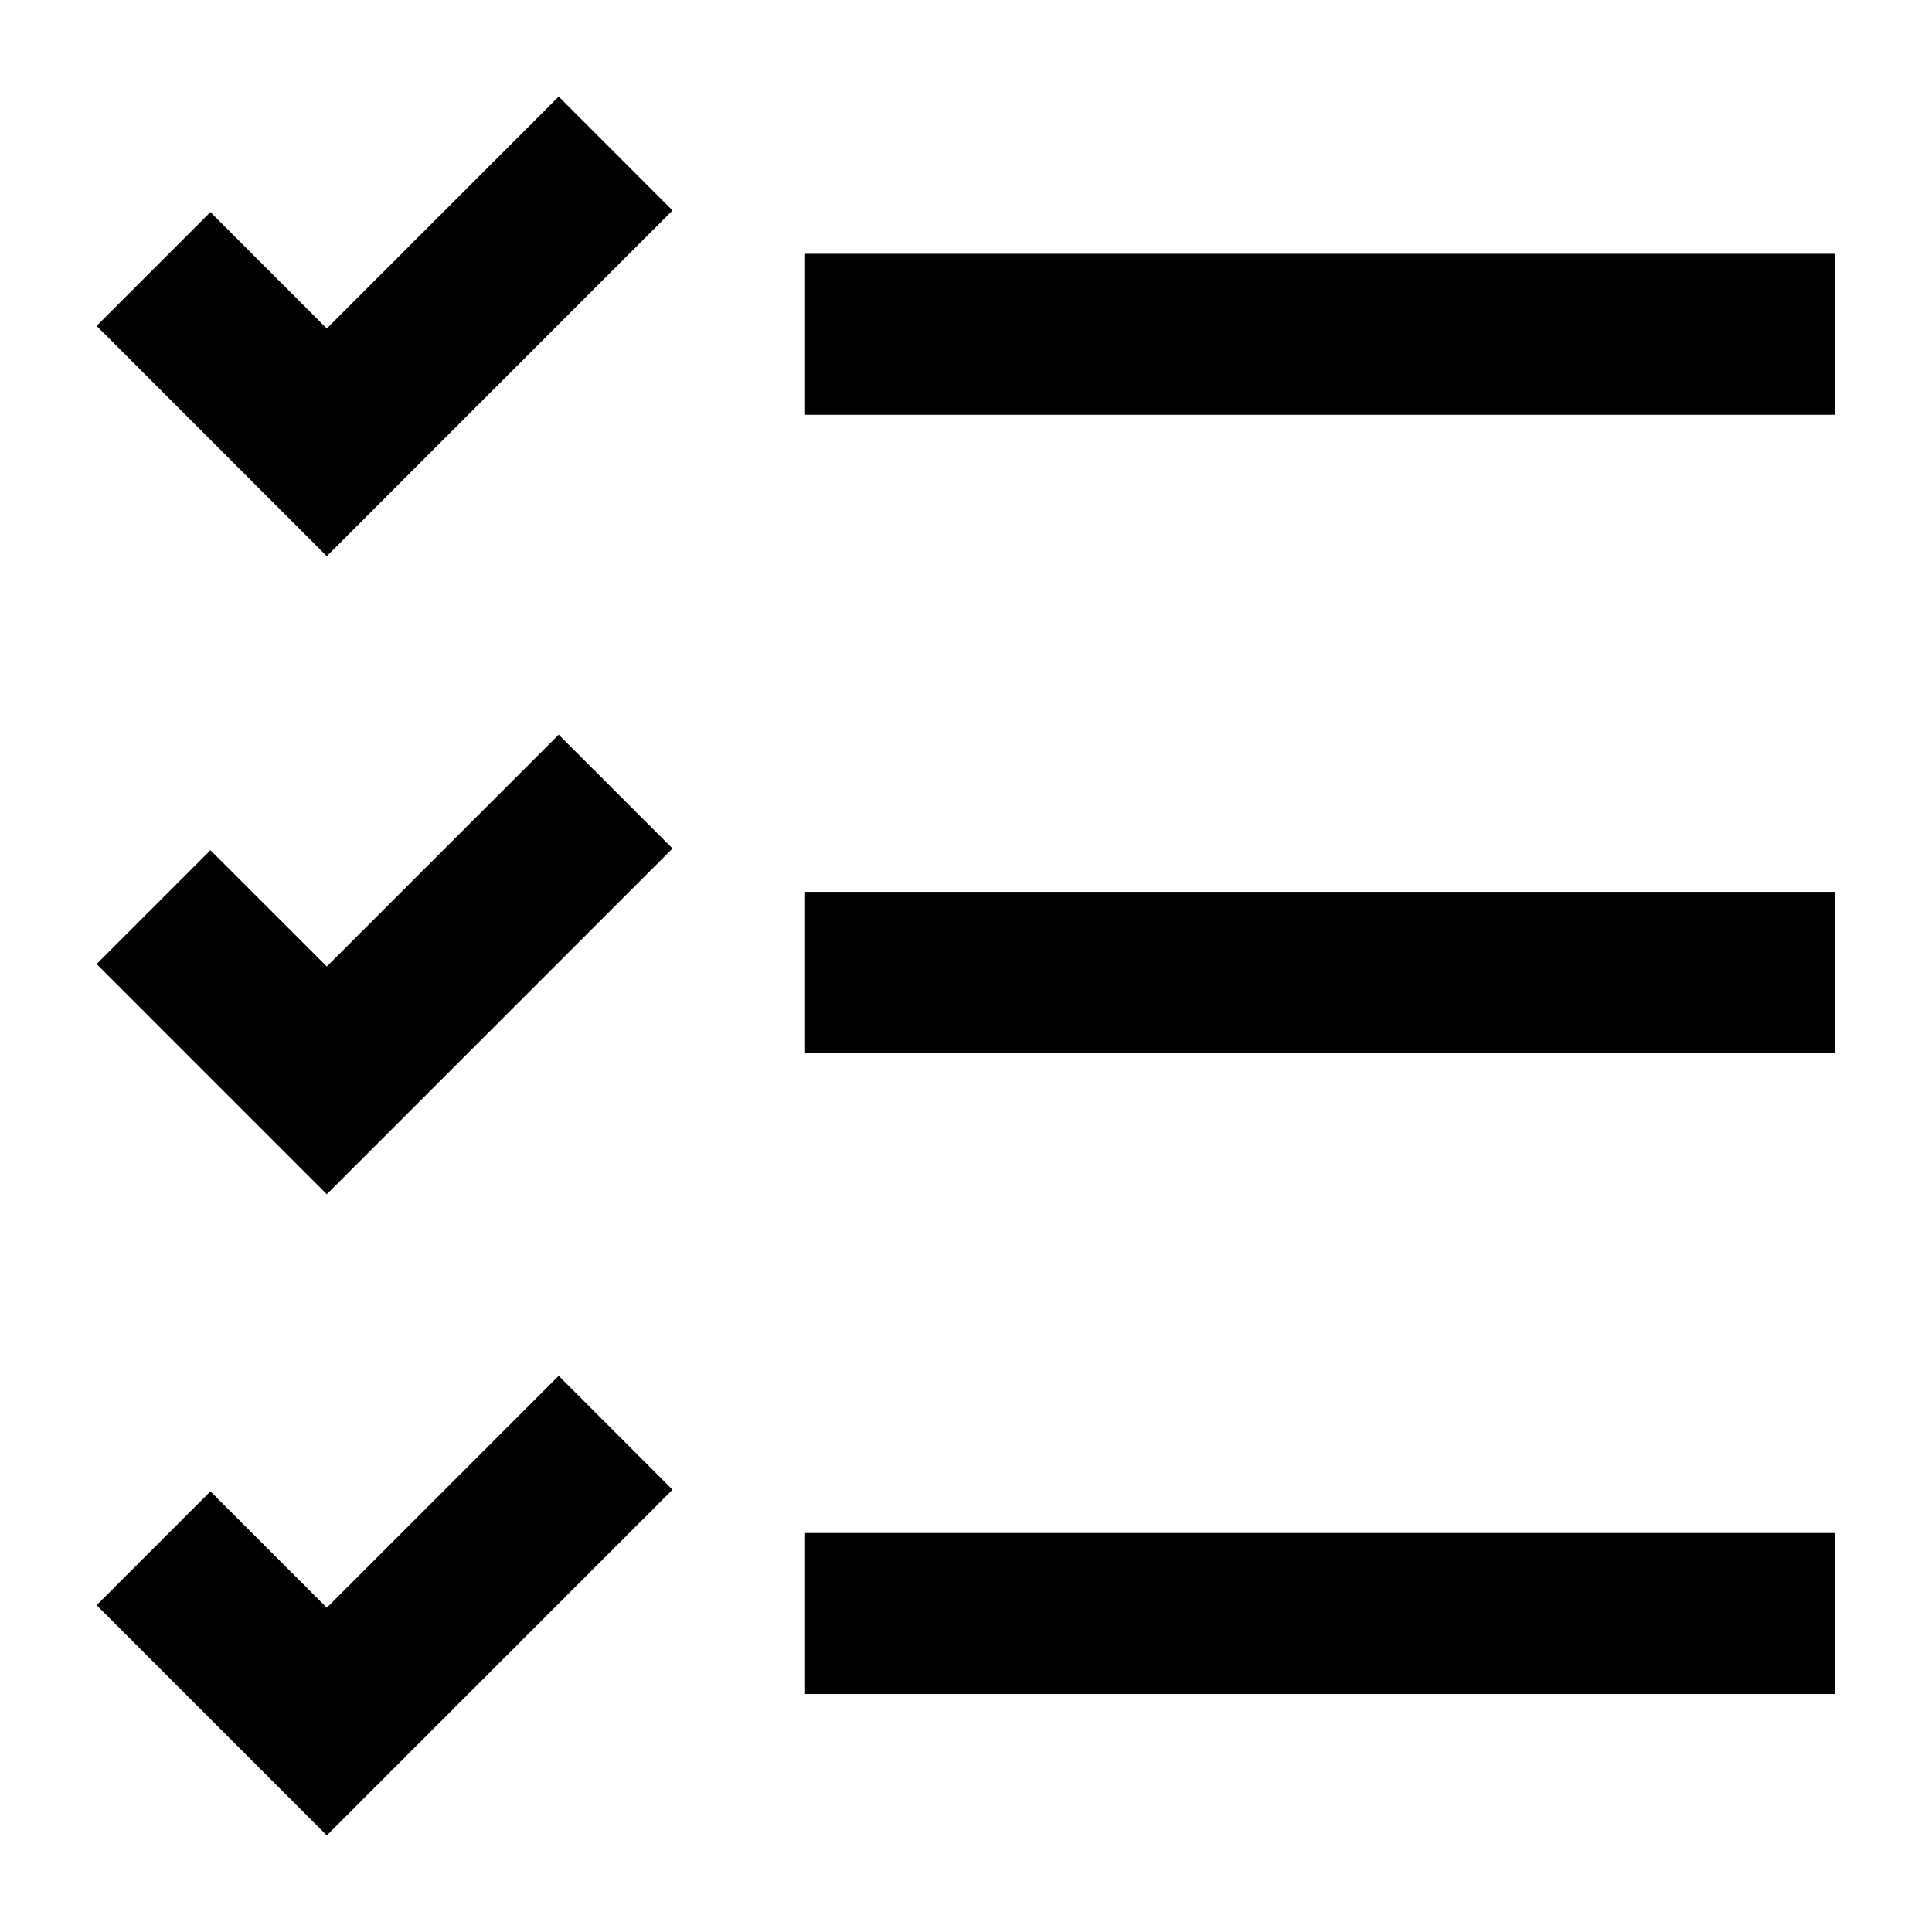 <svg id="Icons" xmlns="http://www.w3.org/2000/svg" viewBox="0 0 60 60">
  <title>Checklist_60px_Black</title>
  <g>
    <rect x="25.003" y="27.698" width="31.997" height="5"/>
    <polygon points="10.149 30.017 6.535 26.404 3 29.939 10.149 37.089 20.886 26.351 17.351 22.816 10.149 30.017"/>
    <rect x="25.003" y="47.609" width="31.997" height="5"/>
    <polygon points="10.149 49.929 6.535 46.315 3 49.85 10.149 57 20.886 46.263 17.351 42.727 10.149 49.929"/>
    <rect x="25.003" y="7.882" width="31.997" height="5"/>
    <polygon points="10.149 10.202 6.535 6.588 3 10.123 10.149 17.273 20.886 6.536 17.351 3 10.149 10.202"/>
  </g>
</svg>
